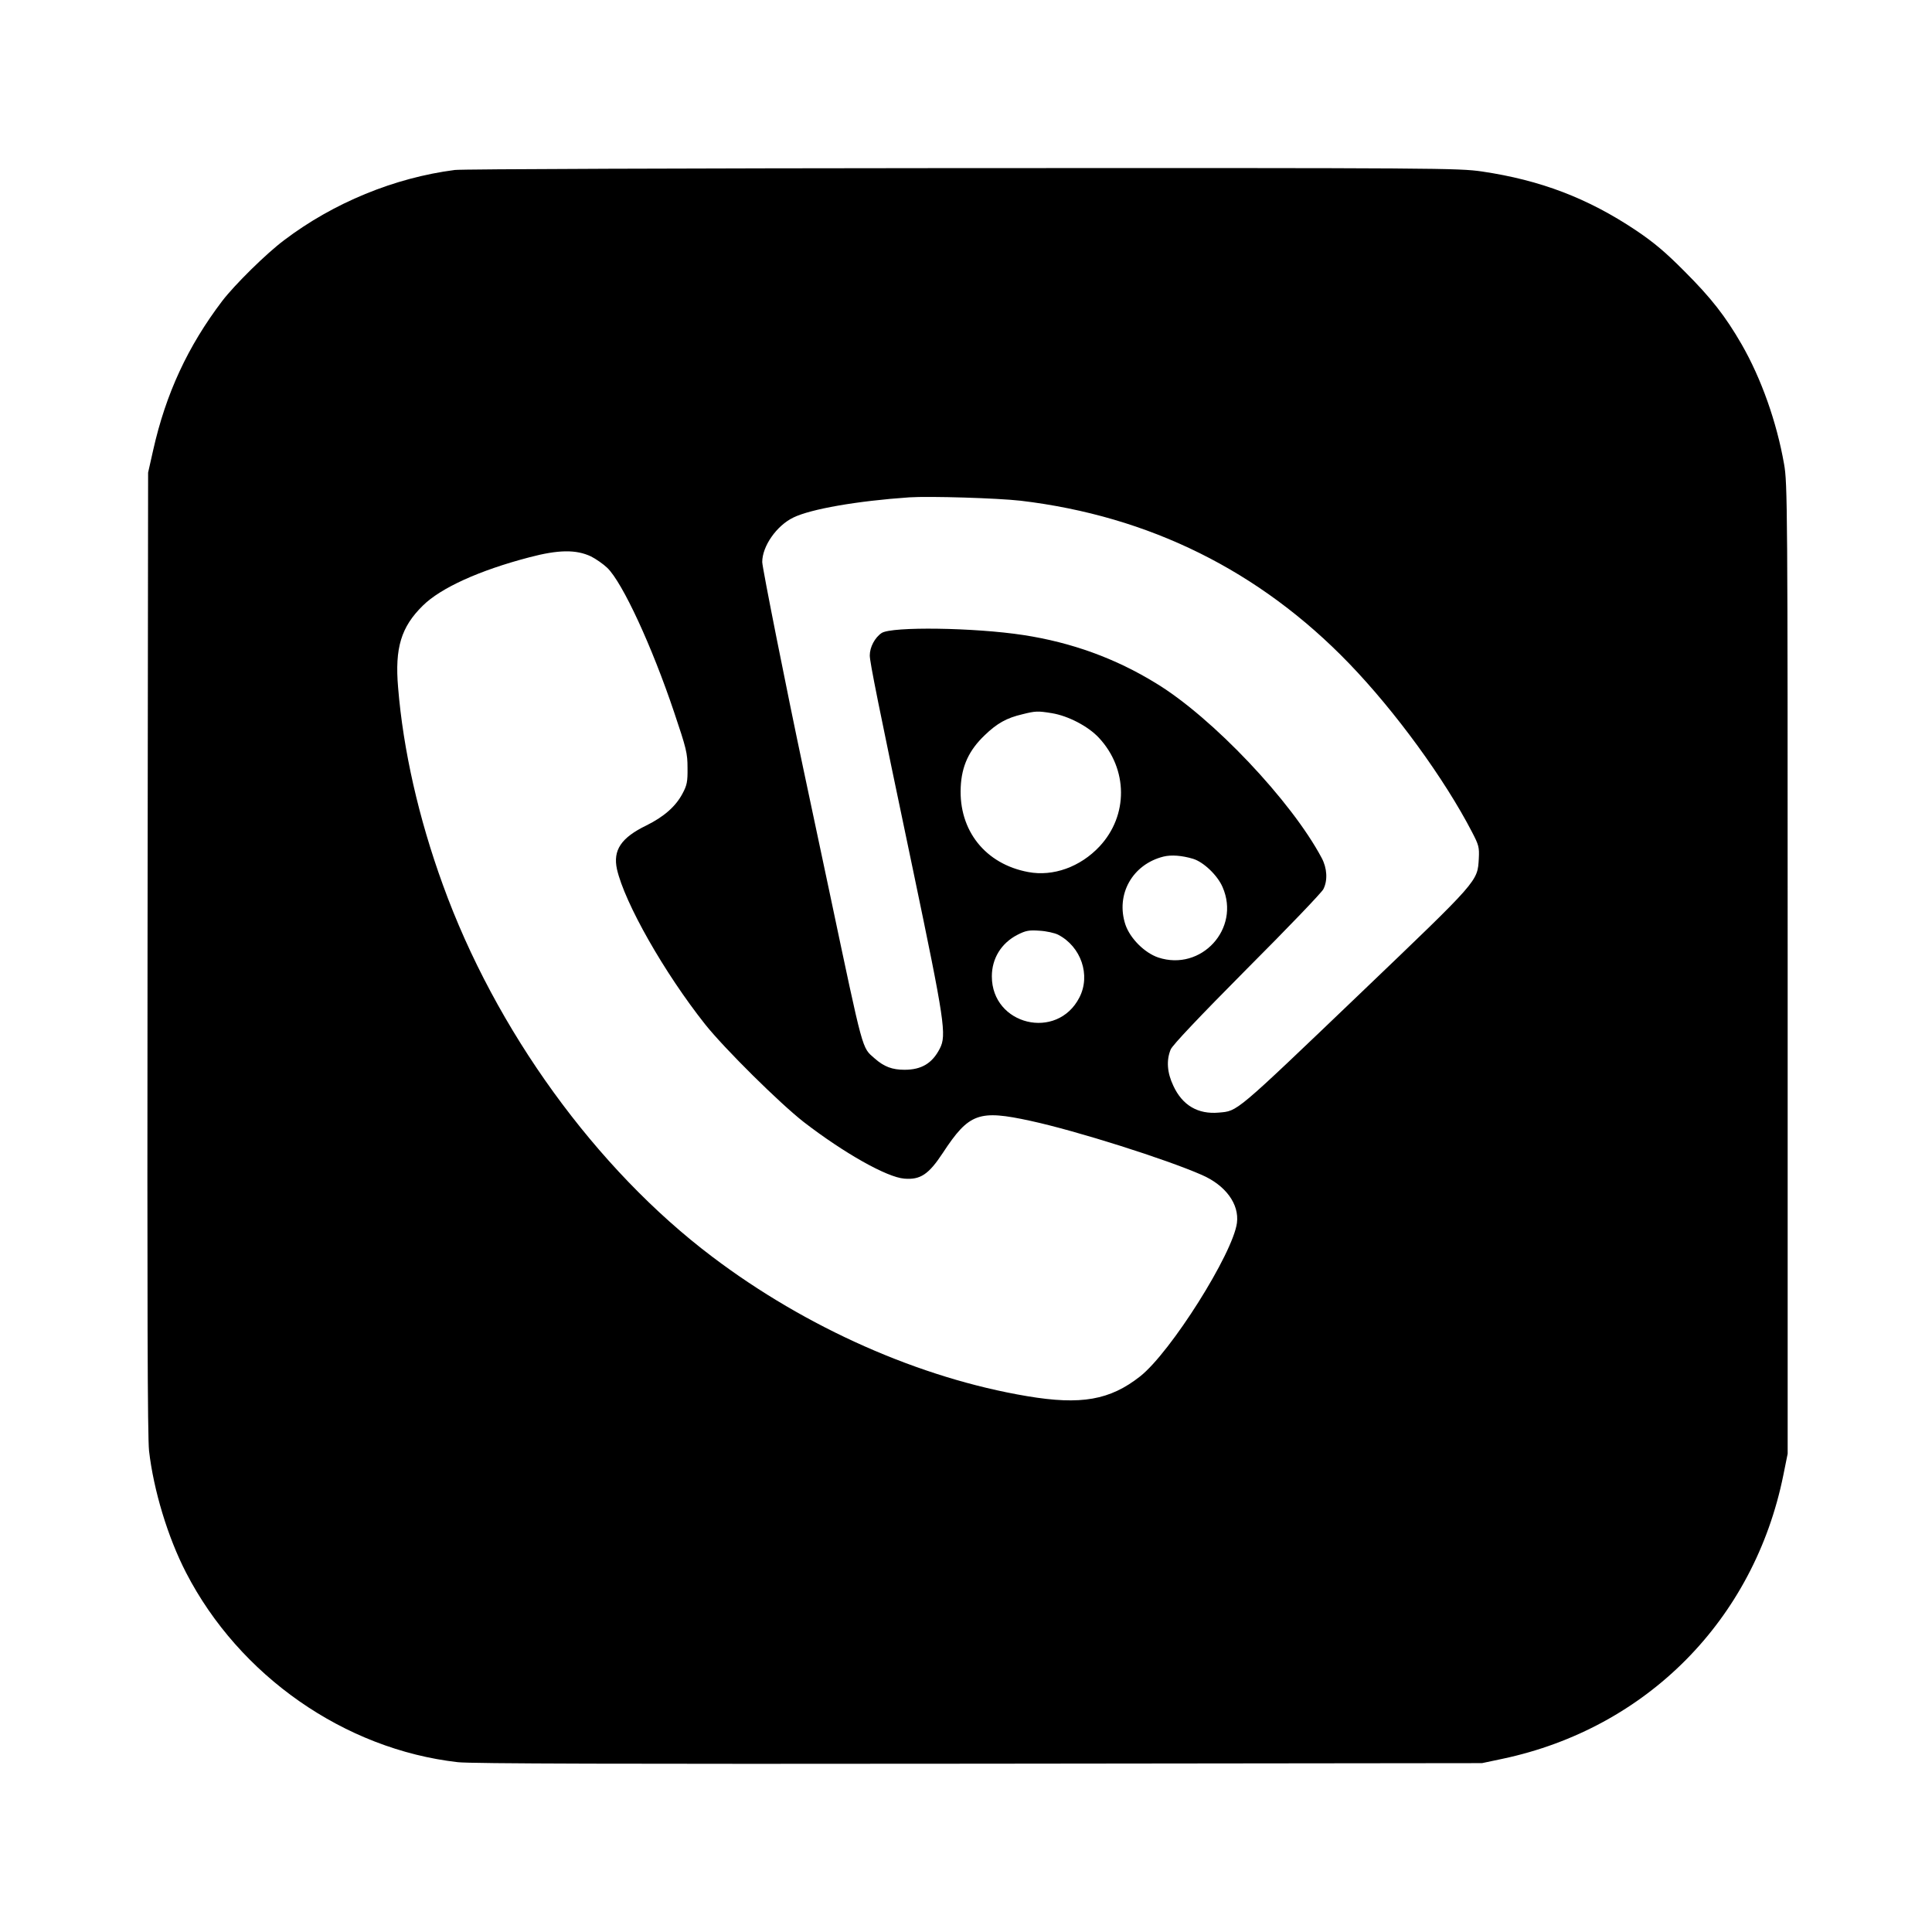 <?xml version="1.0" standalone="no"?>
<!DOCTYPE svg PUBLIC "-//W3C//DTD SVG 20010904//EN"
 "http://www.w3.org/TR/2001/REC-SVG-20010904/DTD/svg10.dtd">
<svg version="1.0" xmlns="http://www.w3.org/2000/svg"
 width="1024pt" height="1024pt" viewBox="0 0 1024 1024"
 preserveAspectRatio="xMidYMid meet">

<g transform="translate(0,1024) scale(0.1,-0.1)"
fill="#000000" stroke="none">
<path d="M2410 9339 c-319 -41 -643 -174 -904 -372 -95 -71 -262 -236 -328
-322 -183 -241 -299 -492 -366 -790 l-27 -120 -3 -2540 c-2 -1898 0 -2567 8
-2645 24 -208 99 -457 196 -645 282 -547 840 -937 1441 -1005 70 -8 866 -10
2763 -8 l2665 3 109 23 c764 162 1333 737 1488 1503 l23 114 0 2570 c0 2463
-1 2574 -19 2675 -39 223 -121 454 -225 635 -86 149 -161 245 -301 385 -103
104 -164 155 -259 219 -256 171 -506 266 -816 312 -126 18 -217 19 -2755 18
-1444 -1 -2654 -5 -2690 -10z m3000 -1753 c681 -81 1266 -371 1740 -862 246
-255 506 -612 652 -894 36 -69 39 -81 36 -140 -7 -123 2 -112 -628 -715 -670
-641 -649 -623 -750 -632 -110 -10 -193 38 -241 142 -33 69 -38 135 -14 193
11 24 145 166 404 427 214 214 396 404 405 422 24 47 20 112 -9 166 -160 301
-578 743 -877 925 -216 133 -449 217 -703 256 -261 40 -698 46 -752 11 -36
-24 -63 -75 -63 -119 0 -35 43 -250 230 -1141 167 -799 178 -872 141 -943 -40
-78 -97 -112 -187 -112 -65 0 -108 16 -158 60 -69 61 -57 19 -237 870 -50 234
-113 531 -140 660 -89 419 -219 1073 -219 1101 0 84 76 193 165 236 92 45 338
88 615 107 108 7 467 -4 590 -18z m-2278 -295 c26 -13 65 -40 87 -61 81 -79
236 -414 354 -765 65 -193 71 -217 71 -295 1 -73 -3 -92 -26 -135 -36 -69 -99
-124 -192 -170 -134 -65 -178 -131 -156 -232 41 -179 250 -548 468 -823 103
-129 394 -417 522 -517 214 -165 441 -293 533 -300 85 -7 129 22 204 136 139
212 191 230 466 170 244 -53 717 -203 906 -286 127 -55 200 -155 187 -255 -22
-163 -351 -685 -513 -813 -160 -126 -313 -153 -599 -105 -567 95 -1171 362
-1669 739 -616 465 -1150 1202 -1428 1972 -128 352 -210 714 -237 1045 -18
210 16 321 131 434 95 94 300 187 564 256 155 41 248 42 327 5z m2443 -831
c86 -14 192 -69 249 -130 155 -166 157 -412 4 -576 -102 -109 -246 -161 -378
-136 -227 42 -369 220 -358 450 5 112 44 196 127 275 65 63 117 92 199 111 71
18 83 18 157 6z m749 -772 c55 -17 129 -87 156 -150 96 -220 -113 -448 -341
-373 -73 25 -149 101 -174 174 -53 160 37 320 202 361 41 10 97 6 157 -12z
m-716 -402 c122 -63 174 -215 113 -333 -118 -230 -464 -147 -464 112 0 95 50
176 135 220 45 23 62 26 118 22 36 -2 80 -12 98 -21z"/>
</g>
</svg>
